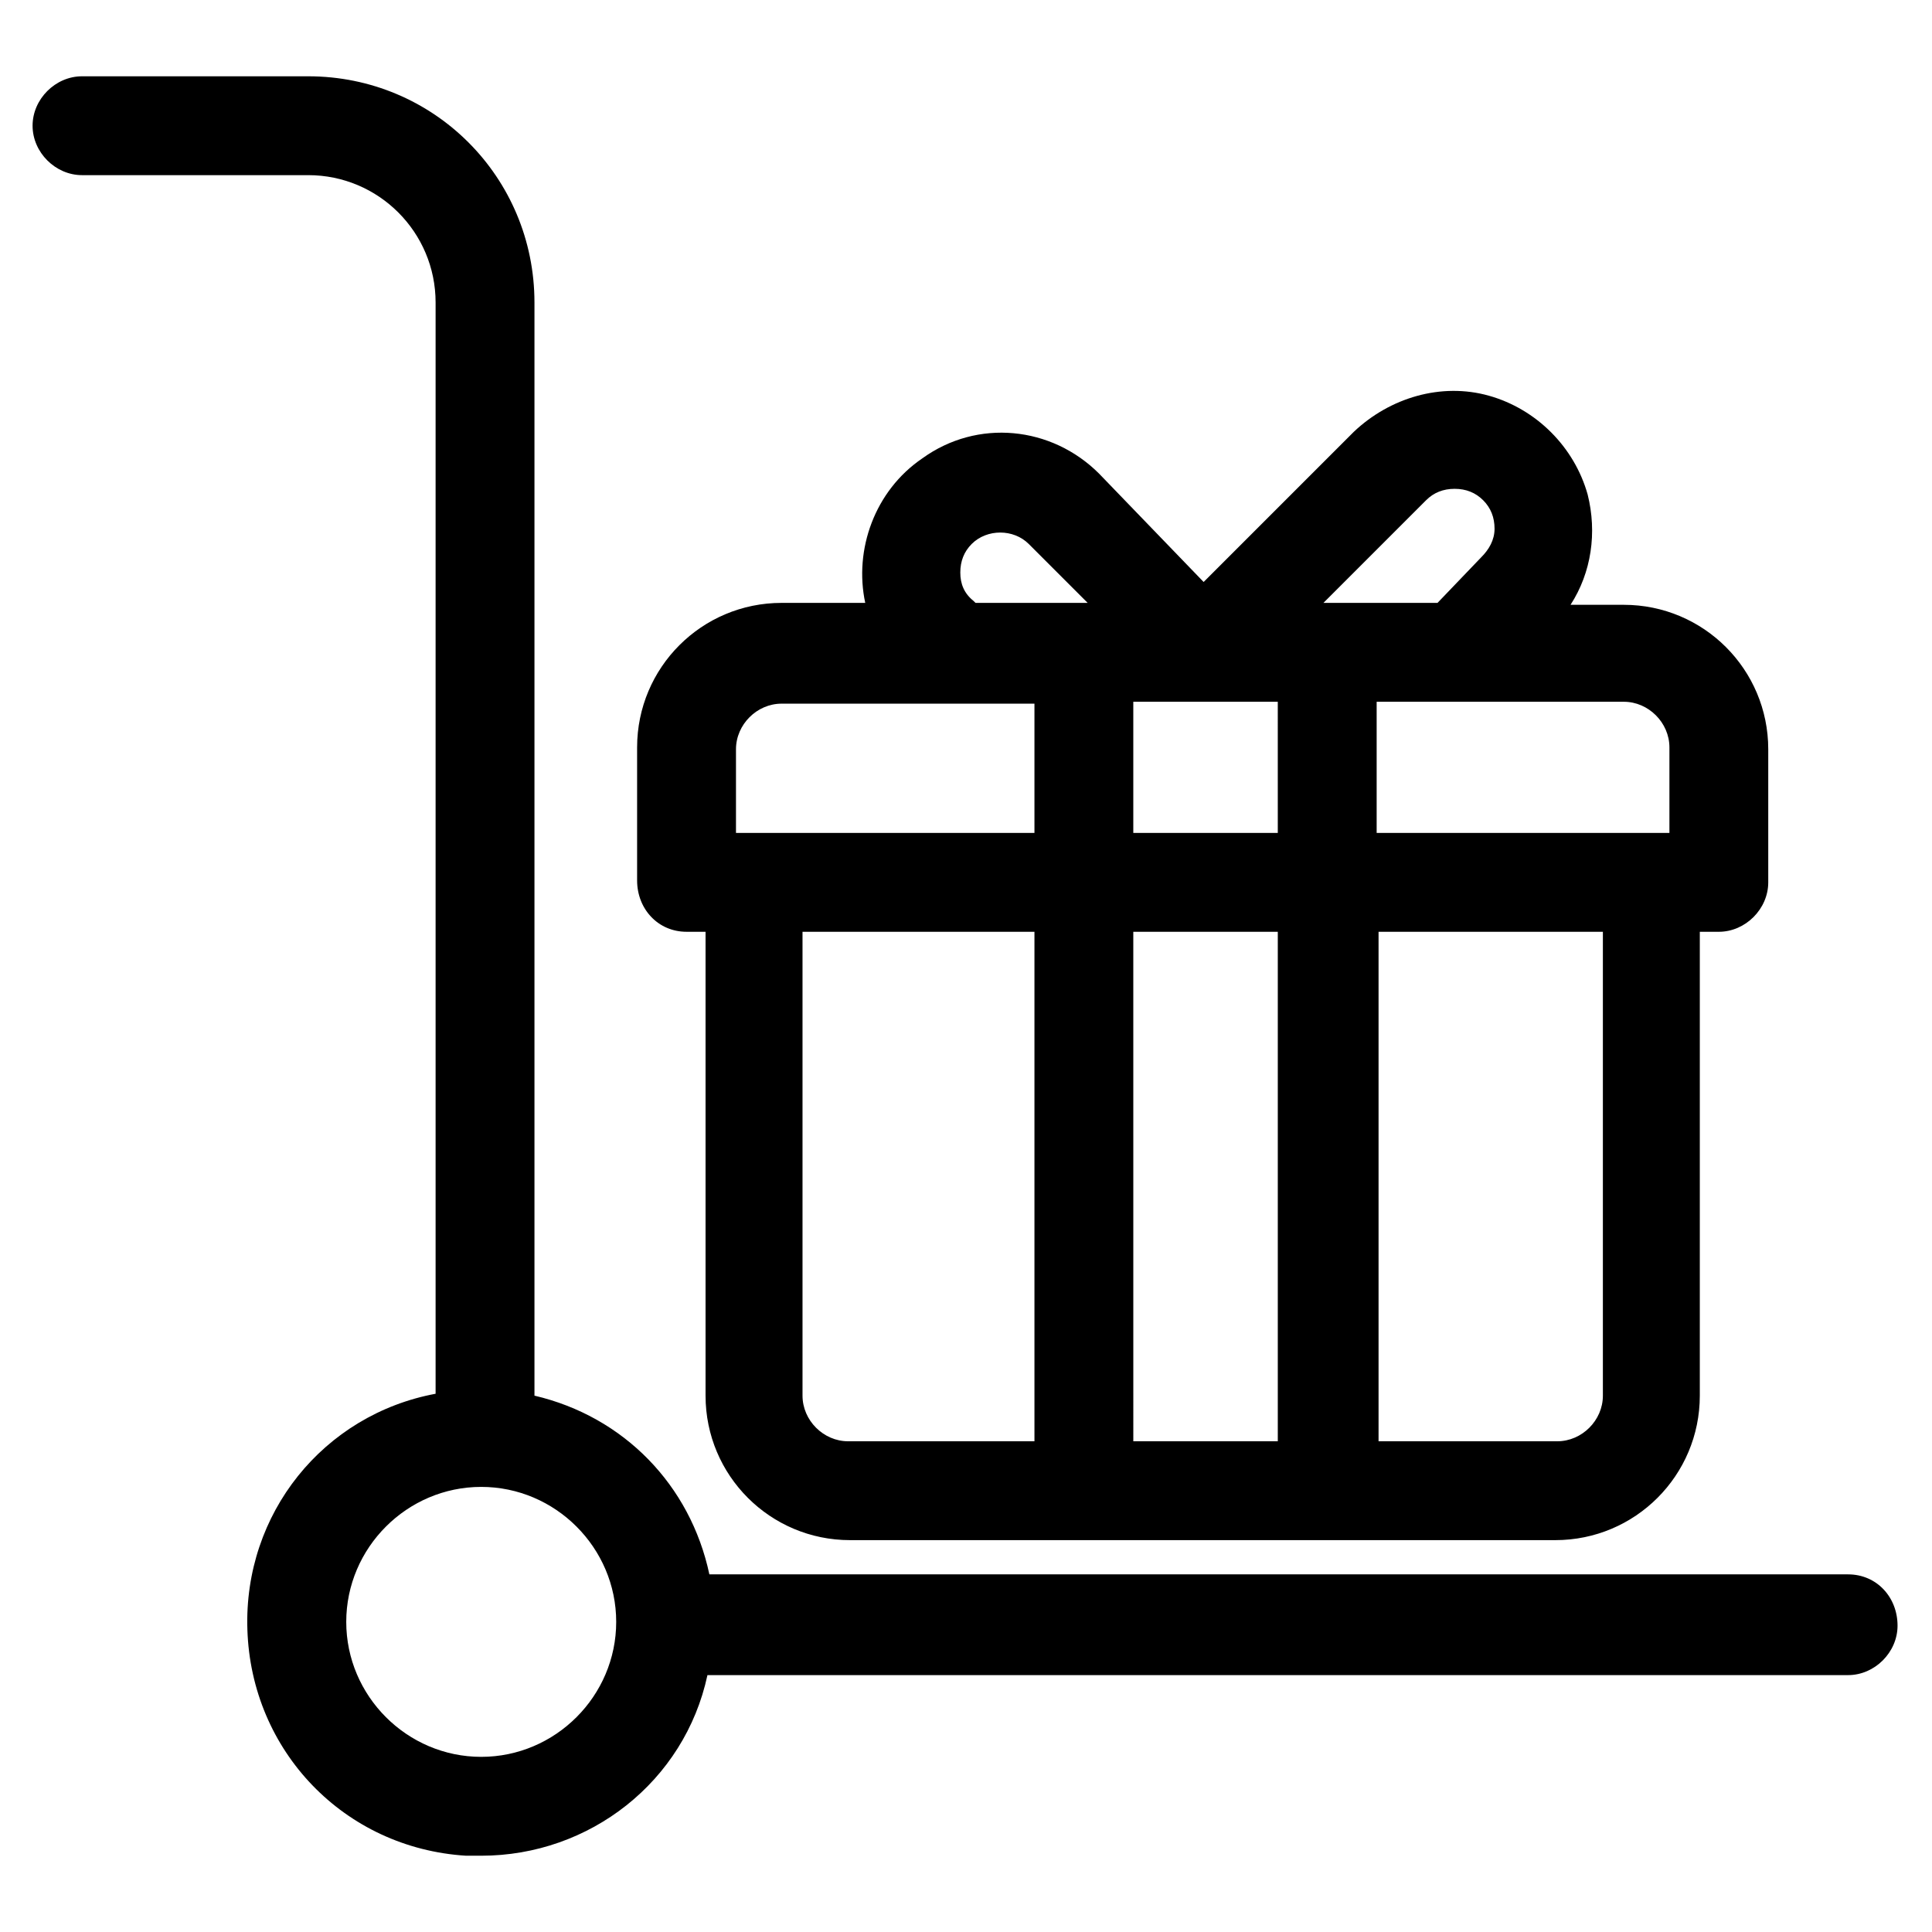 <?xml version="1.0" encoding="UTF-8"?>
<!-- Uploaded to: SVG Repo, www.svgrepo.com, Generator: SVG Repo Mixer Tools -->
<svg fill="#000000" width="800px" height="800px" version="1.1" viewBox="144 144 512 512" xmlns="http://www.w3.org/2000/svg">
 <path d="m633.77 561.22h-301.78c-5.039-23.68-22.672-41.816-46.352-47.359v-289.69c0-33.25-26.703-59.953-59.953-59.953h-59.953c-7.055 0-13.098 6.047-13.098 13.098 0 7.055 6.047 13.098 13.098 13.098h59.953c18.641 0 33.754 15.113 33.754 33.754v289.19c-29.727 5.543-50.883 31.738-49.879 62.473 1.008 32.242 25.695 57.938 57.938 59.953h4.031c28.719 0 53.906-19.648 59.953-47.863h302.29c7.055 0 13.098-6.047 13.098-13.098 0.004-7.555-5.535-13.598-13.094-13.598zm-326.47 12.594c0 19.648-16.121 35.77-35.77 35.77-19.648 0-35.77-16.121-35.77-35.77s16.121-35.77 35.77-35.77c19.648 0 35.77 16.121 35.77 35.77zm18.641-182.88h5.039v122.93c0 21.16 17.129 38.289 38.289 38.289h186.91c21.16 0 38.289-17.129 38.289-38.289v-122.93h5.039c7.055 0 13.098-6.047 13.098-13.098v-35.266c0-21.16-17.129-38.289-38.289-38.289h-14.105c5.543-8.566 7.055-19.145 4.535-29.223-3.527-12.594-13.602-22.672-26.199-26.199-12.594-3.527-26.199 0.504-35.77 9.574l-39.801 39.801-27.711-28.719c-12.594-12.594-32.242-14.609-46.855-4.031-12.594 8.566-18.137 24.184-15.113 38.289h-22.168c-21.16 0-38.289 17.129-38.289 38.289v35.266c0 7.559 5.543 13.605 13.098 13.605zm13.102-26.199v-22.168c0-6.551 5.543-12.09 12.09-12.09h67.008v34.258zm79.098 26.199v135.02h-49.375c-6.551 0-12.09-5.543-12.09-12.09v-122.93zm26.195-26.199v-34.762h38.289l0.004 34.762zm38.293 26.199v135.02h-38.289l-0.004-135.02zm-84.137-95.219c0-3.023 1.008-5.543 3.023-7.559 4.031-4.031 11.082-4.031 15.113 0l15.617 15.617h-2.519-27.207l-0.504-0.504c-2.516-2.016-3.523-4.531-3.523-7.555zm170.29 95.219v122.93c0 6.551-5.543 12.09-12.09 12.09h-47.359v-135.02zm-32.242-99.25-11.586 12.09h-27.207-3.023l27.207-27.207c2.016-2.016 4.535-3.023 7.559-3.023 3.023 0 5.543 1.008 7.559 3.023 2.016 2.016 3.023 4.535 3.023 7.559-0.004 3.023-1.516 5.543-3.531 7.559zm-27.711 73.051v-34.762h65.496c6.551 0 12.09 5.543 12.09 12.09v22.672z"/>
</svg>